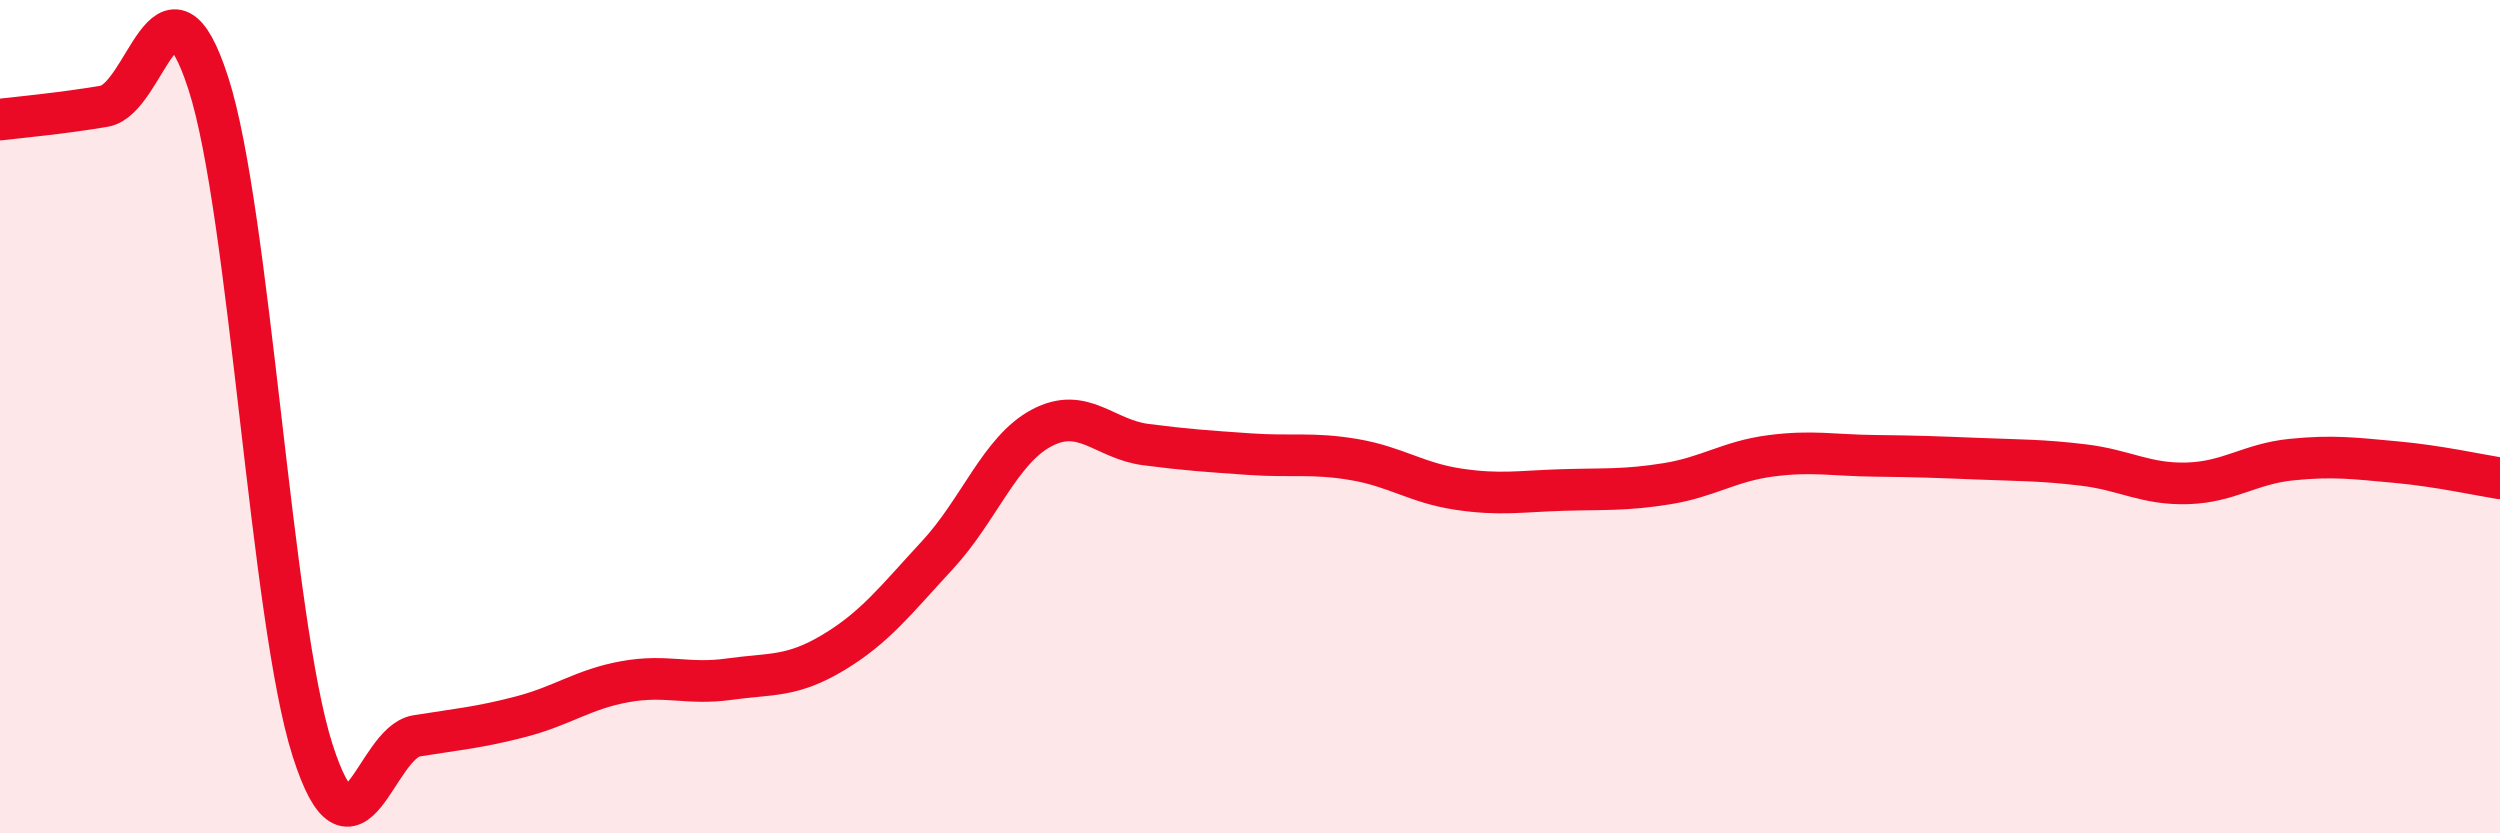 
    <svg width="60" height="20" viewBox="0 0 60 20" xmlns="http://www.w3.org/2000/svg">
      <path
        d="M 0,2.87 C 0.5,2.81 1.5,2.72 2.5,2.55 C 3.5,2.38 4,-1.09 5,2 C 6,5.09 6.5,14.87 7.5,18 C 8.5,21.13 9,17.82 10,17.66 C 11,17.5 11.5,17.46 12.5,17.2 C 13.5,16.94 14,16.54 15,16.36 C 16,16.18 16.5,16.44 17.5,16.3 C 18.5,16.16 19,16.26 20,15.66 C 21,15.06 21.5,14.4 22.5,13.32 C 23.5,12.24 24,10.8 25,10.27 C 26,9.74 26.5,10.54 27.5,10.67 C 28.5,10.8 29,10.83 30,10.9 C 31,10.97 31.5,10.86 32.5,11.03 C 33.5,11.2 34,11.59 35,11.74 C 36,11.89 36.5,11.79 37.5,11.76 C 38.5,11.73 39,11.77 40,11.61 C 41,11.45 41.5,11.07 42.5,10.94 C 43.5,10.81 44,10.93 45,10.94 C 46,10.95 46.5,10.97 47.5,11.01 C 48.5,11.05 49,11.04 50,11.16 C 51,11.28 51.5,11.63 52.5,11.6 C 53.5,11.57 54,11.13 55,11.03 C 56,10.93 56.5,11 57.5,11.09 C 58.5,11.18 59.5,11.4 60,11.48L60 20L0 20Z"
        fill="#EB0A25"
        opacity="0.1"
        stroke-linecap="round"
        stroke-linejoin="round"
      />
      <path
        d="M 0,2.87 C 0.5,2.81 1.5,2.72 2.5,2.55 C 3.5,2.38 4,-1.09 5,2 C 6,5.09 6.5,14.87 7.5,18 C 8.5,21.13 9,17.82 10,17.66 C 11,17.5 11.5,17.46 12.5,17.2 C 13.5,16.94 14,16.54 15,16.36 C 16,16.18 16.5,16.44 17.5,16.3 C 18.5,16.16 19,16.26 20,15.66 C 21,15.06 21.5,14.4 22.5,13.32 C 23.5,12.24 24,10.8 25,10.27 C 26,9.74 26.5,10.54 27.5,10.67 C 28.5,10.8 29,10.83 30,10.9 C 31,10.97 31.5,10.86 32.5,11.03 C 33.5,11.2 34,11.59 35,11.74 C 36,11.89 36.5,11.79 37.5,11.76 C 38.5,11.73 39,11.77 40,11.61 C 41,11.45 41.5,11.07 42.5,10.94 C 43.5,10.81 44,10.93 45,10.94 C 46,10.95 46.5,10.97 47.5,11.01 C 48.5,11.05 49,11.04 50,11.16 C 51,11.28 51.5,11.63 52.5,11.6 C 53.5,11.57 54,11.13 55,11.03 C 56,10.93 56.5,11 57.5,11.09 C 58.5,11.18 59.5,11.4 60,11.48"
        stroke="#EB0A25"
        stroke-width="1"
        fill="none"
        stroke-linecap="round"
        stroke-linejoin="round"
      />
    </svg>
  